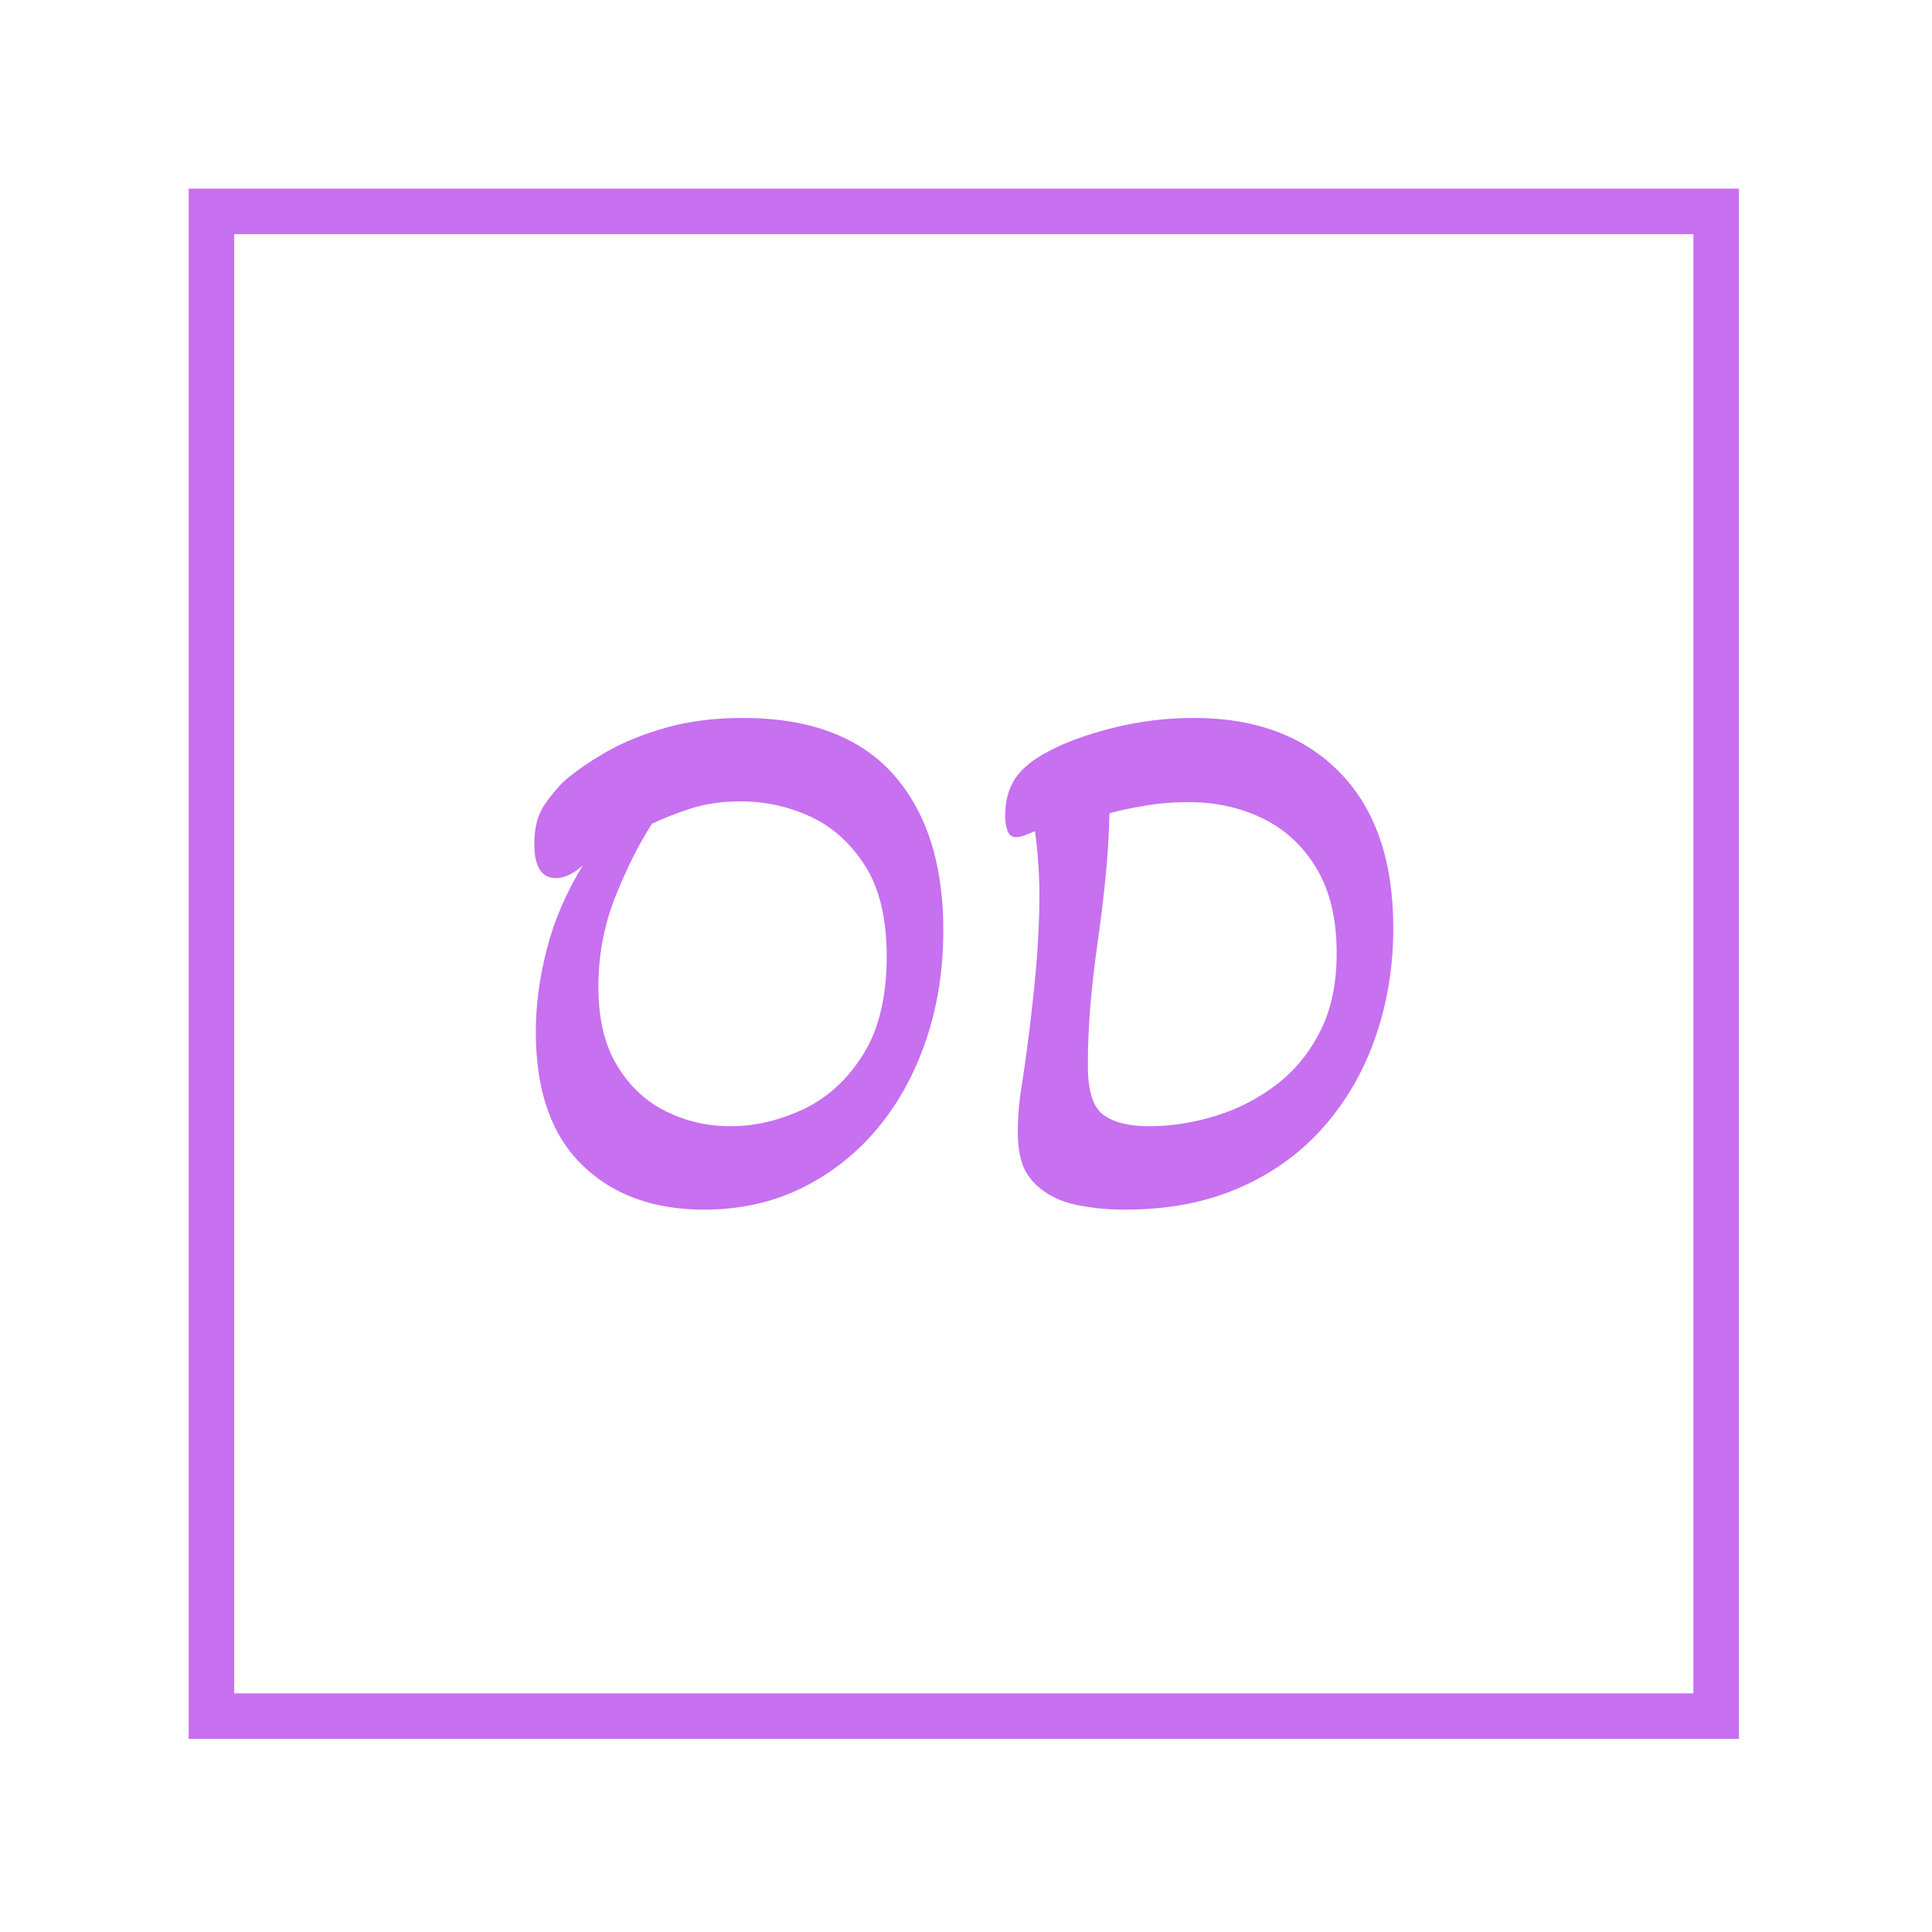 <svg xmlns="http://www.w3.org/2000/svg" version="1.1" xmlns:xlink="http://www.w3.org/1999/xlink" xmlns:svgjs="http://svgjs.dev/svgjs" width="128" height="128" viewBox="0 0 128 128"><g transform="matrix(0.805,0,0,0.805,12.334,12.334)"><svg viewBox="0 0 155 155" data-background-color="#ffffff" preserveAspectRatio="xMidYMid meet" height="128" width="128" xmlns="http://www.w3.org/2000/svg" xmlns:xlink="http://www.w3.org/1999/xlink"><g id="tight-bounds" transform="matrix(1,0,0,1,0.25,0.25)"><svg viewBox="0 0 154.5 154.5" height="154.5" width="154.5"><g><svg></svg></g><g><svg viewBox="0 0 154.5 154.5" height="154.5" width="154.5"><mask id="SvgjsMask4575"><rect width="154.5" height="154.5" fill="white"></rect><g transform="matrix(1,0,0,1,29.51,48.293)" id="clone"><svg viewBox="0 0 95.481 57.913" height="57.913" width="95.481"><g><svg viewBox="0 0 95.481 57.913" height="57.913" width="95.481"><g><svg viewBox="0 0 95.481 57.913" height="57.913" width="95.481"><g id="SvgjsG4574"><svg viewBox="0 0 95.481 57.913" height="57.913" width="95.481" id="SvgjsSvg4573"><g><svg viewBox="0 0 95.481 57.913" height="57.913" width="95.481"><g transform="matrix(1,0,0,1,0,0)"><svg width="95.481" viewBox="-0.65 -35.35 63.65 39" height="57.913" data-palette-color="#c770f0"><path d="M13.75 0.65L13.75 0.65Q8.6 0.65 5.53-2.38 2.45-5.4 2.45-11.3L2.45-11.3Q2.45-13.95 3.18-16.8 3.9-19.65 5.6-22.45L5.6-22.45Q4.65-21.6 3.8-21.6L3.8-21.6Q2.35-21.6 2.35-23.9L2.35-23.9Q2.35-25.55 3.05-26.55 3.75-27.55 4.4-28.15L4.4-28.15Q5.5-29.1 7.2-30.08 8.9-31.05 11.2-31.7 13.5-32.35 16.35-32.35L16.35-32.35Q23.05-32.35 26.43-28.58 29.8-24.8 29.8-18.1L29.8-18.1Q29.8-14.15 28.65-10.75 27.5-7.35 25.38-4.8 23.25-2.25 20.3-0.8 17.35 0.65 13.75 0.65ZM15.5-4.95L15.5-4.95Q18-4.95 20.43-6.1 22.85-7.25 24.43-9.78 26-12.3 26-16.35L26-16.35Q26-20.15 24.55-22.43 23.1-24.7 20.88-25.73 18.65-26.75 16.2-26.75L16.2-26.75Q14.35-26.75 12.88-26.28 11.4-25.8 10.25-25.25L10.25-25.25Q8.95-23.25 7.8-20.38 6.65-17.5 6.65-14.3L6.65-14.3Q6.65-11.1 7.9-9.03 9.15-6.95 11.18-5.95 13.2-4.95 15.5-4.95ZM42 0.65L42 0.65Q40.15 0.65 38.6 0.3 37.05-0.05 36.05-1L36.05-1Q35.3-1.7 35.05-2.58 34.8-3.45 34.8-4.5L34.8-4.5Q34.8-6.2 35.1-7.9L35.1-7.9Q35.55-10.85 35.9-14.25 36.25-17.65 36.25-20.55L36.25-20.55Q36.25-21.45 36.17-22.6 36.1-23.75 35.95-24.75L35.95-24.75Q35.6-24.6 35.27-24.48 34.95-24.35 34.7-24.35L34.7-24.35Q34.25-24.35 34.1-24.8 33.95-25.25 33.95-25.8L33.95-25.8Q33.95-27.25 34.62-28.28 35.3-29.3 36.85-30.1L36.85-30.1Q38.5-31 41.17-31.68 43.85-32.35 46.6-32.35L46.6-32.35Q52.85-32.35 56.42-28.68 60-25 60-18.25L60-18.25Q60-14.4 58.82-10.98 57.65-7.55 55.35-4.93 53.05-2.3 49.7-0.83 46.35 0.65 42 0.65ZM43.6-4.95L43.6-4.95Q45.85-4.95 48.1-5.65 50.35-6.35 52.17-7.75 54-9.15 55.1-11.33 56.2-13.5 56.2-16.55L56.2-16.55Q56.2-20 54.85-22.25 53.5-24.5 51.25-25.6 49-26.7 46.25-26.7L46.25-26.7Q44.75-26.7 43.27-26.45 41.8-26.2 40.95-25.95L40.95-25.95Q40.9-23.65 40.67-21.48 40.45-19.3 40.15-17.25L40.15-17.25Q39.85-15.1 39.67-13.05 39.5-11 39.5-9L39.5-9Q39.5-6.5 40.52-5.73 41.55-4.95 43.6-4.95Z" opacity="1" transform="matrix(1,0,0,1,0,0)" fill="black" class="wordmark-text-0" id="SvgjsPath4572" stroke-width="5" stroke="black" stroke-linejoin="round"></path></svg></g></svg></g></svg></g></svg></g></svg></g></svg></g></mask><g transform="matrix(1,0,0,1,29.51,48.293)"><svg viewBox="0 0 95.481 57.913" height="57.913" width="95.481"><g><svg viewBox="0 0 95.481 57.913" height="57.913" width="95.481"><g><svg viewBox="0 0 95.481 57.913" height="57.913" width="95.481"><g id="textblocktransform"><svg viewBox="0 0 95.481 57.913" height="57.913" width="95.481" id="textblock"><g><svg viewBox="0 0 95.481 57.913" height="57.913" width="95.481"><g transform="matrix(1,0,0,1,0,0)"><svg width="95.481" viewBox="-0.65 -35.35 63.65 39" height="57.913" data-palette-color="#c770f0"><path d="M13.75 0.65L13.75 0.65Q8.6 0.65 5.53-2.38 2.45-5.4 2.45-11.3L2.45-11.3Q2.45-13.95 3.18-16.8 3.9-19.65 5.6-22.45L5.6-22.45Q4.65-21.6 3.8-21.6L3.8-21.6Q2.35-21.6 2.35-23.9L2.35-23.9Q2.35-25.55 3.05-26.55 3.75-27.55 4.4-28.15L4.4-28.15Q5.5-29.1 7.2-30.08 8.9-31.05 11.2-31.7 13.5-32.35 16.35-32.35L16.35-32.35Q23.05-32.35 26.43-28.58 29.8-24.8 29.8-18.1L29.8-18.1Q29.8-14.15 28.65-10.75 27.5-7.35 25.38-4.8 23.25-2.25 20.3-0.8 17.35 0.65 13.75 0.65ZM15.5-4.95L15.5-4.95Q18-4.95 20.43-6.1 22.85-7.25 24.43-9.78 26-12.3 26-16.35L26-16.35Q26-20.15 24.55-22.43 23.1-24.7 20.88-25.73 18.65-26.75 16.2-26.75L16.2-26.75Q14.35-26.75 12.88-26.28 11.4-25.8 10.25-25.25L10.25-25.25Q8.95-23.25 7.8-20.38 6.65-17.5 6.65-14.3L6.65-14.3Q6.65-11.1 7.9-9.03 9.15-6.95 11.18-5.95 13.2-4.95 15.5-4.95ZM42 0.65L42 0.65Q40.15 0.65 38.6 0.3 37.05-0.05 36.05-1L36.05-1Q35.3-1.7 35.05-2.58 34.8-3.45 34.8-4.5L34.8-4.5Q34.8-6.2 35.1-7.9L35.1-7.9Q35.55-10.85 35.9-14.25 36.25-17.65 36.25-20.55L36.25-20.55Q36.25-21.45 36.17-22.6 36.1-23.75 35.95-24.75L35.95-24.75Q35.6-24.6 35.27-24.48 34.95-24.35 34.7-24.35L34.7-24.35Q34.25-24.35 34.1-24.8 33.95-25.25 33.95-25.8L33.95-25.8Q33.95-27.25 34.62-28.28 35.3-29.3 36.85-30.1L36.85-30.1Q38.5-31 41.17-31.68 43.85-32.35 46.6-32.35L46.6-32.35Q52.85-32.35 56.42-28.68 60-25 60-18.25L60-18.25Q60-14.4 58.82-10.98 57.65-7.55 55.35-4.93 53.05-2.3 49.7-0.83 46.35 0.65 42 0.65ZM43.6-4.95L43.6-4.95Q45.85-4.95 48.1-5.65 50.35-6.35 52.17-7.75 54-9.15 55.1-11.33 56.2-13.5 56.2-16.55L56.2-16.55Q56.2-20 54.85-22.25 53.5-24.5 51.25-25.6 49-26.7 46.25-26.7L46.25-26.7Q44.75-26.7 43.27-26.45 41.8-26.2 40.95-25.95L40.95-25.95Q40.9-23.65 40.67-21.48 40.45-19.3 40.15-17.25L40.15-17.25Q39.85-15.1 39.67-13.05 39.5-11 39.5-9L39.5-9Q39.5-6.5 40.52-5.73 41.55-4.95 43.6-4.95Z" opacity="1" transform="matrix(1,0,0,1,0,0)" fill="#c770f0" class="wordmark-text-0" data-fill-palette-color="primary" id="text-0"></path></svg></g></svg></g></svg></g></svg></g></svg></g></svg></g><g><path d="M0 154.5v-154.5h154.5v154.5zM149.964 149.964v-145.429h-145.429v145.429z" fill="#c770f0" fill-rule="nonzero" stroke="none" stroke-width="1" stroke-linecap="butt" stroke-linejoin="miter" stroke-miterlimit="10" stroke-dasharray="" stroke-dashoffset="0" font-family="none" font-weight="none" font-size="none" text-anchor="none" style="mix-blend-mode: normal" data-fill-palette-color="tertiary"></path></g></svg></g><defs></defs></svg><rect width="154.5" height="154.5" fill="none" stroke="none" visibility="hidden"></rect></g></svg></g></svg>